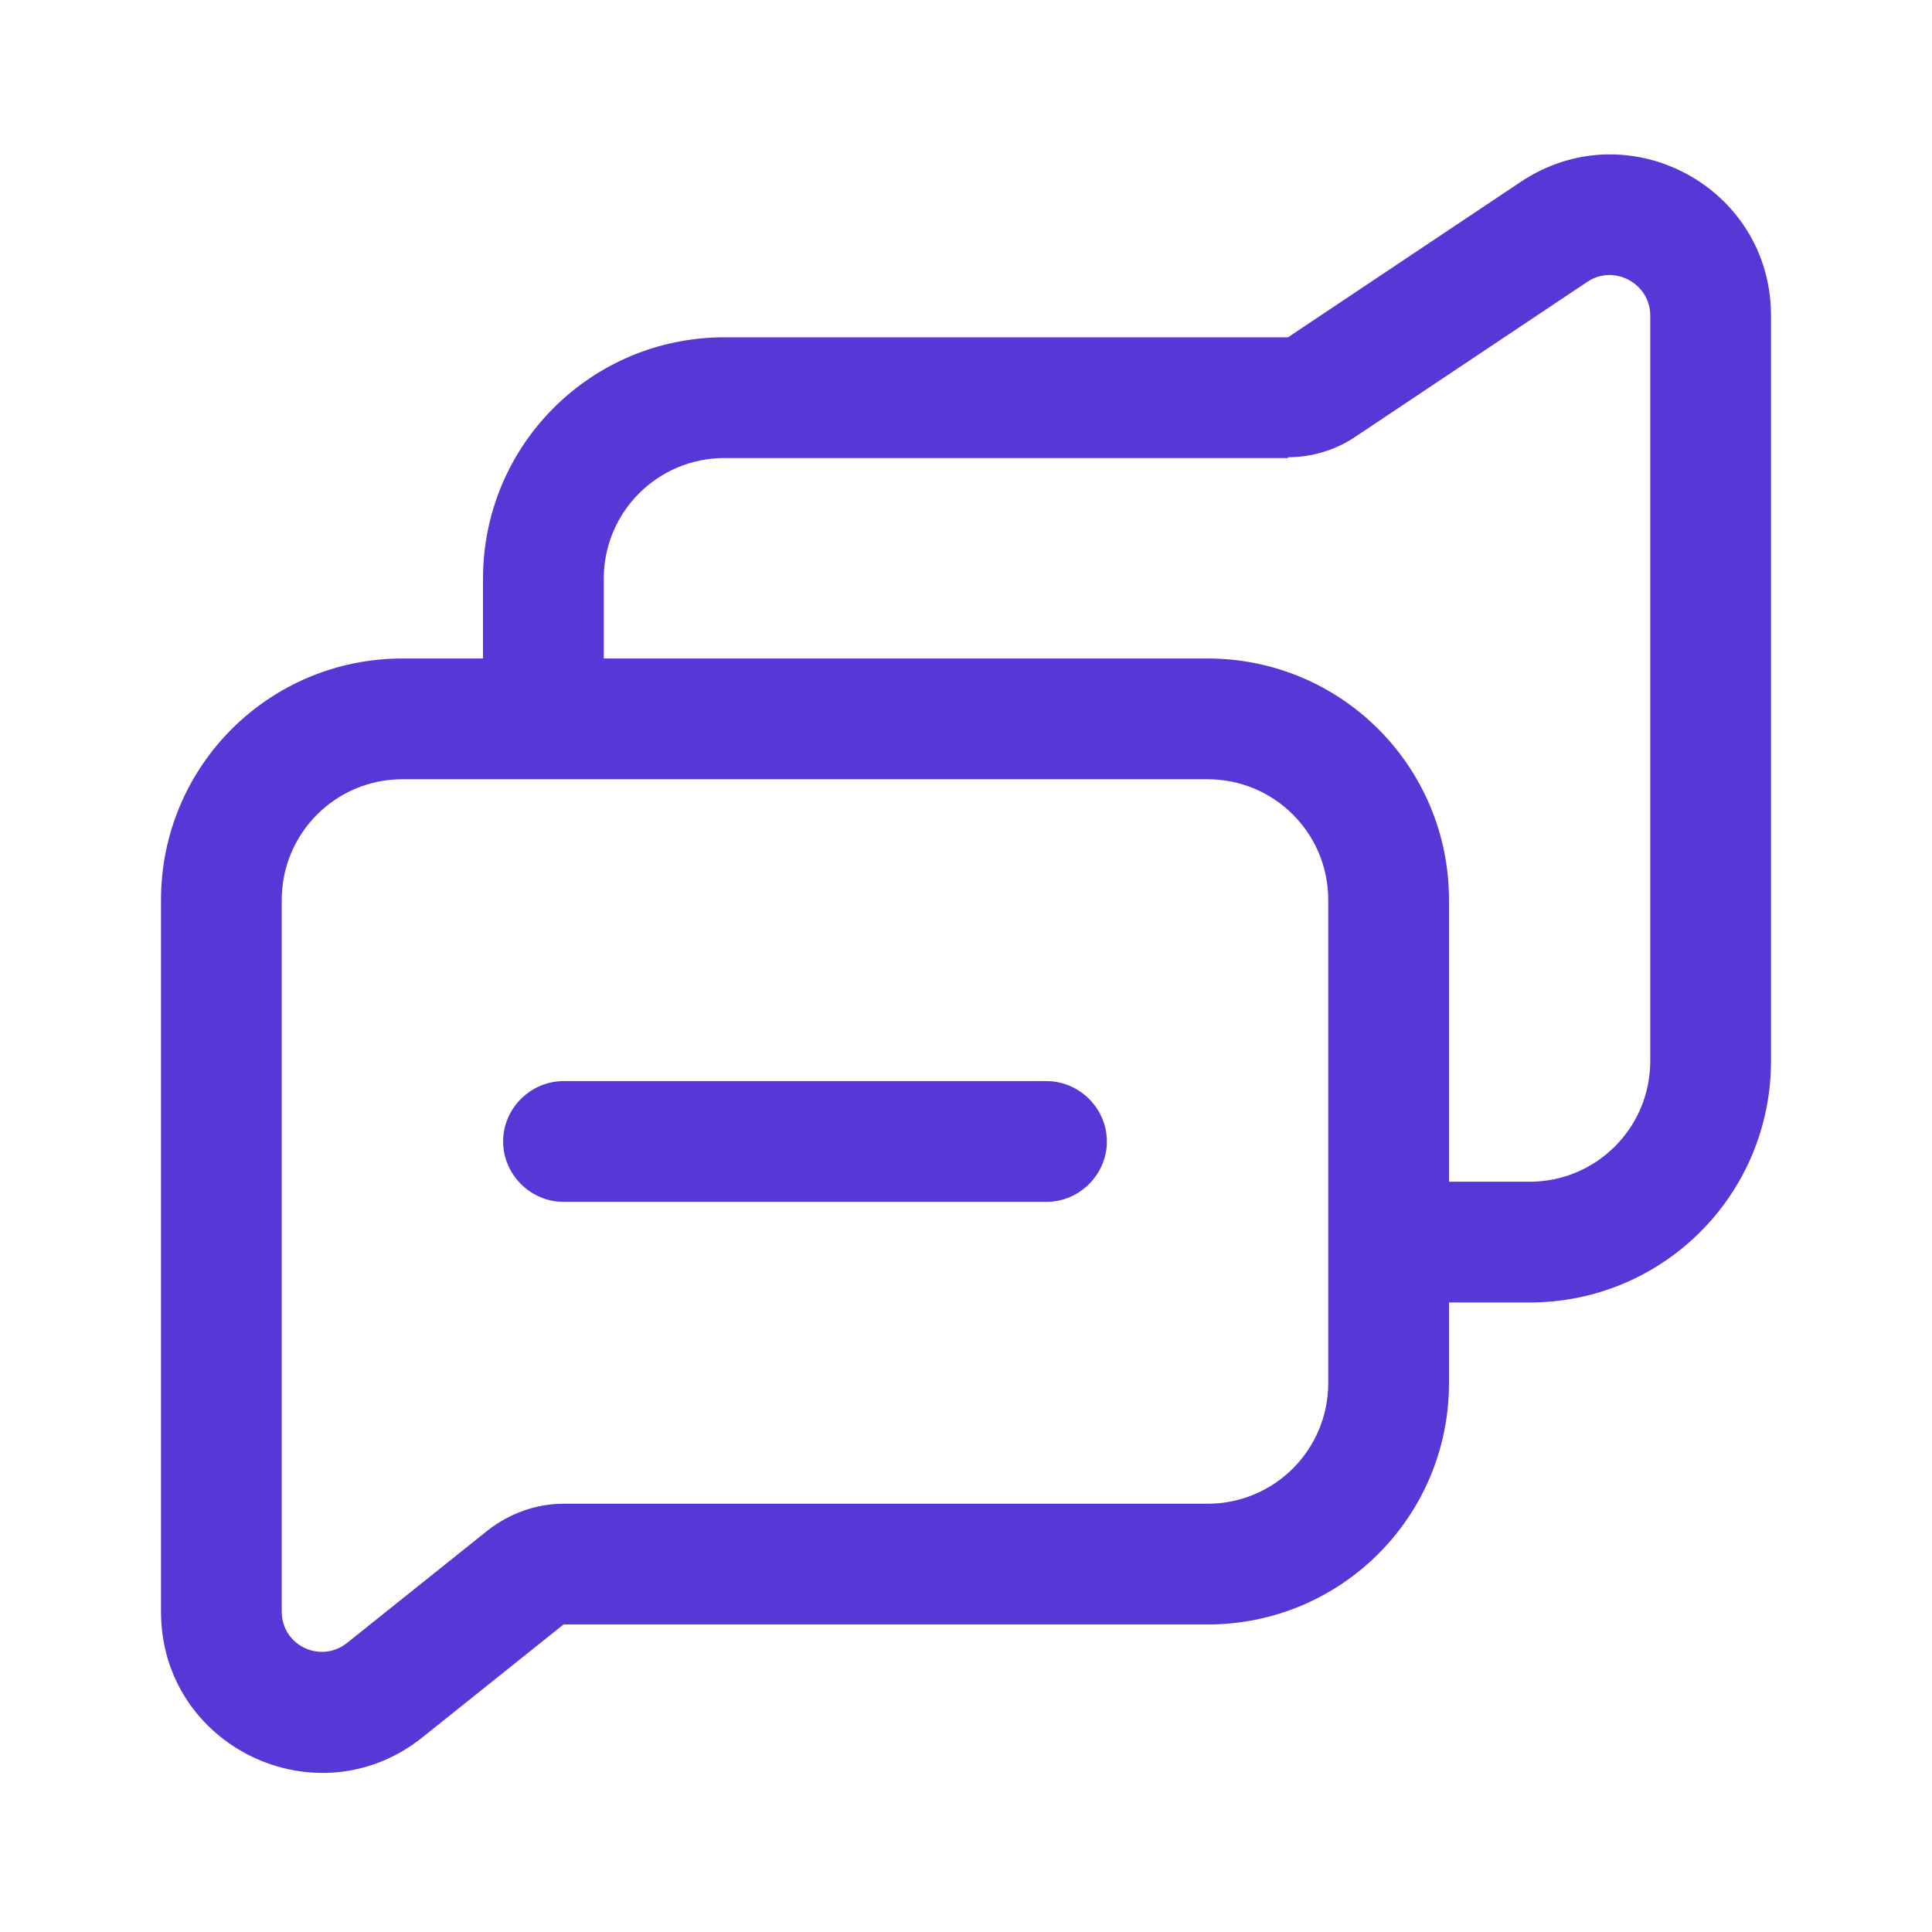 <?xml version="1.0" encoding="UTF-8"?>
<svg xmlns="http://www.w3.org/2000/svg" id="Layer_1" viewBox="0 0 24 24">
  <defs>
    <style>.cls-1,.cls-2{fill:#5837d7;}.cls-2{fill-rule:evenodd;}</style>
  </defs>
  <path class="cls-1" d="m16,5.68c.3,0,.59-.09.83-.25l2.89-1.93c.33-.22.78.02.78.42v9.26c0,.83-.67,1.5-1.5,1.5h-1v1.5h1c1.66,0,3-1.34,3-3V3.92c0-1.6-1.78-2.55-3.11-1.66l-2.89,1.93h-7c-1.66,0-3,1.34-3,3v1h1.5v-1c0-.83.67-1.5,1.5-1.5h7Z"></path>
  <path class="cls-2" d="m6.06,19.01c.27-.21.6-.33.94-.33h8c.83,0,1.5-.67,1.5-1.5v-6c0-.83-.67-1.5-1.5-1.5H5c-.83,0-1.5.67-1.5,1.5v8.84c0,.42.48.65.81.39l1.75-1.4Zm.94,1.17h8c1.66,0,3-1.34,3-3v-6c0-1.66-1.34-3-3-3H5c-1.66,0-3,1.34-3,3v8.84c0,1.68,1.94,2.61,3.25,1.56l1.75-1.4Z"></path>
  <path class="cls-2" d="m6.25,14.18c0-.41.34-.75.75-.75h6c.41,0,.75.34.75.75s-.34.75-.75.75h-6c-.41,0-.75-.34-.75-.75Z"></path>
</svg>
